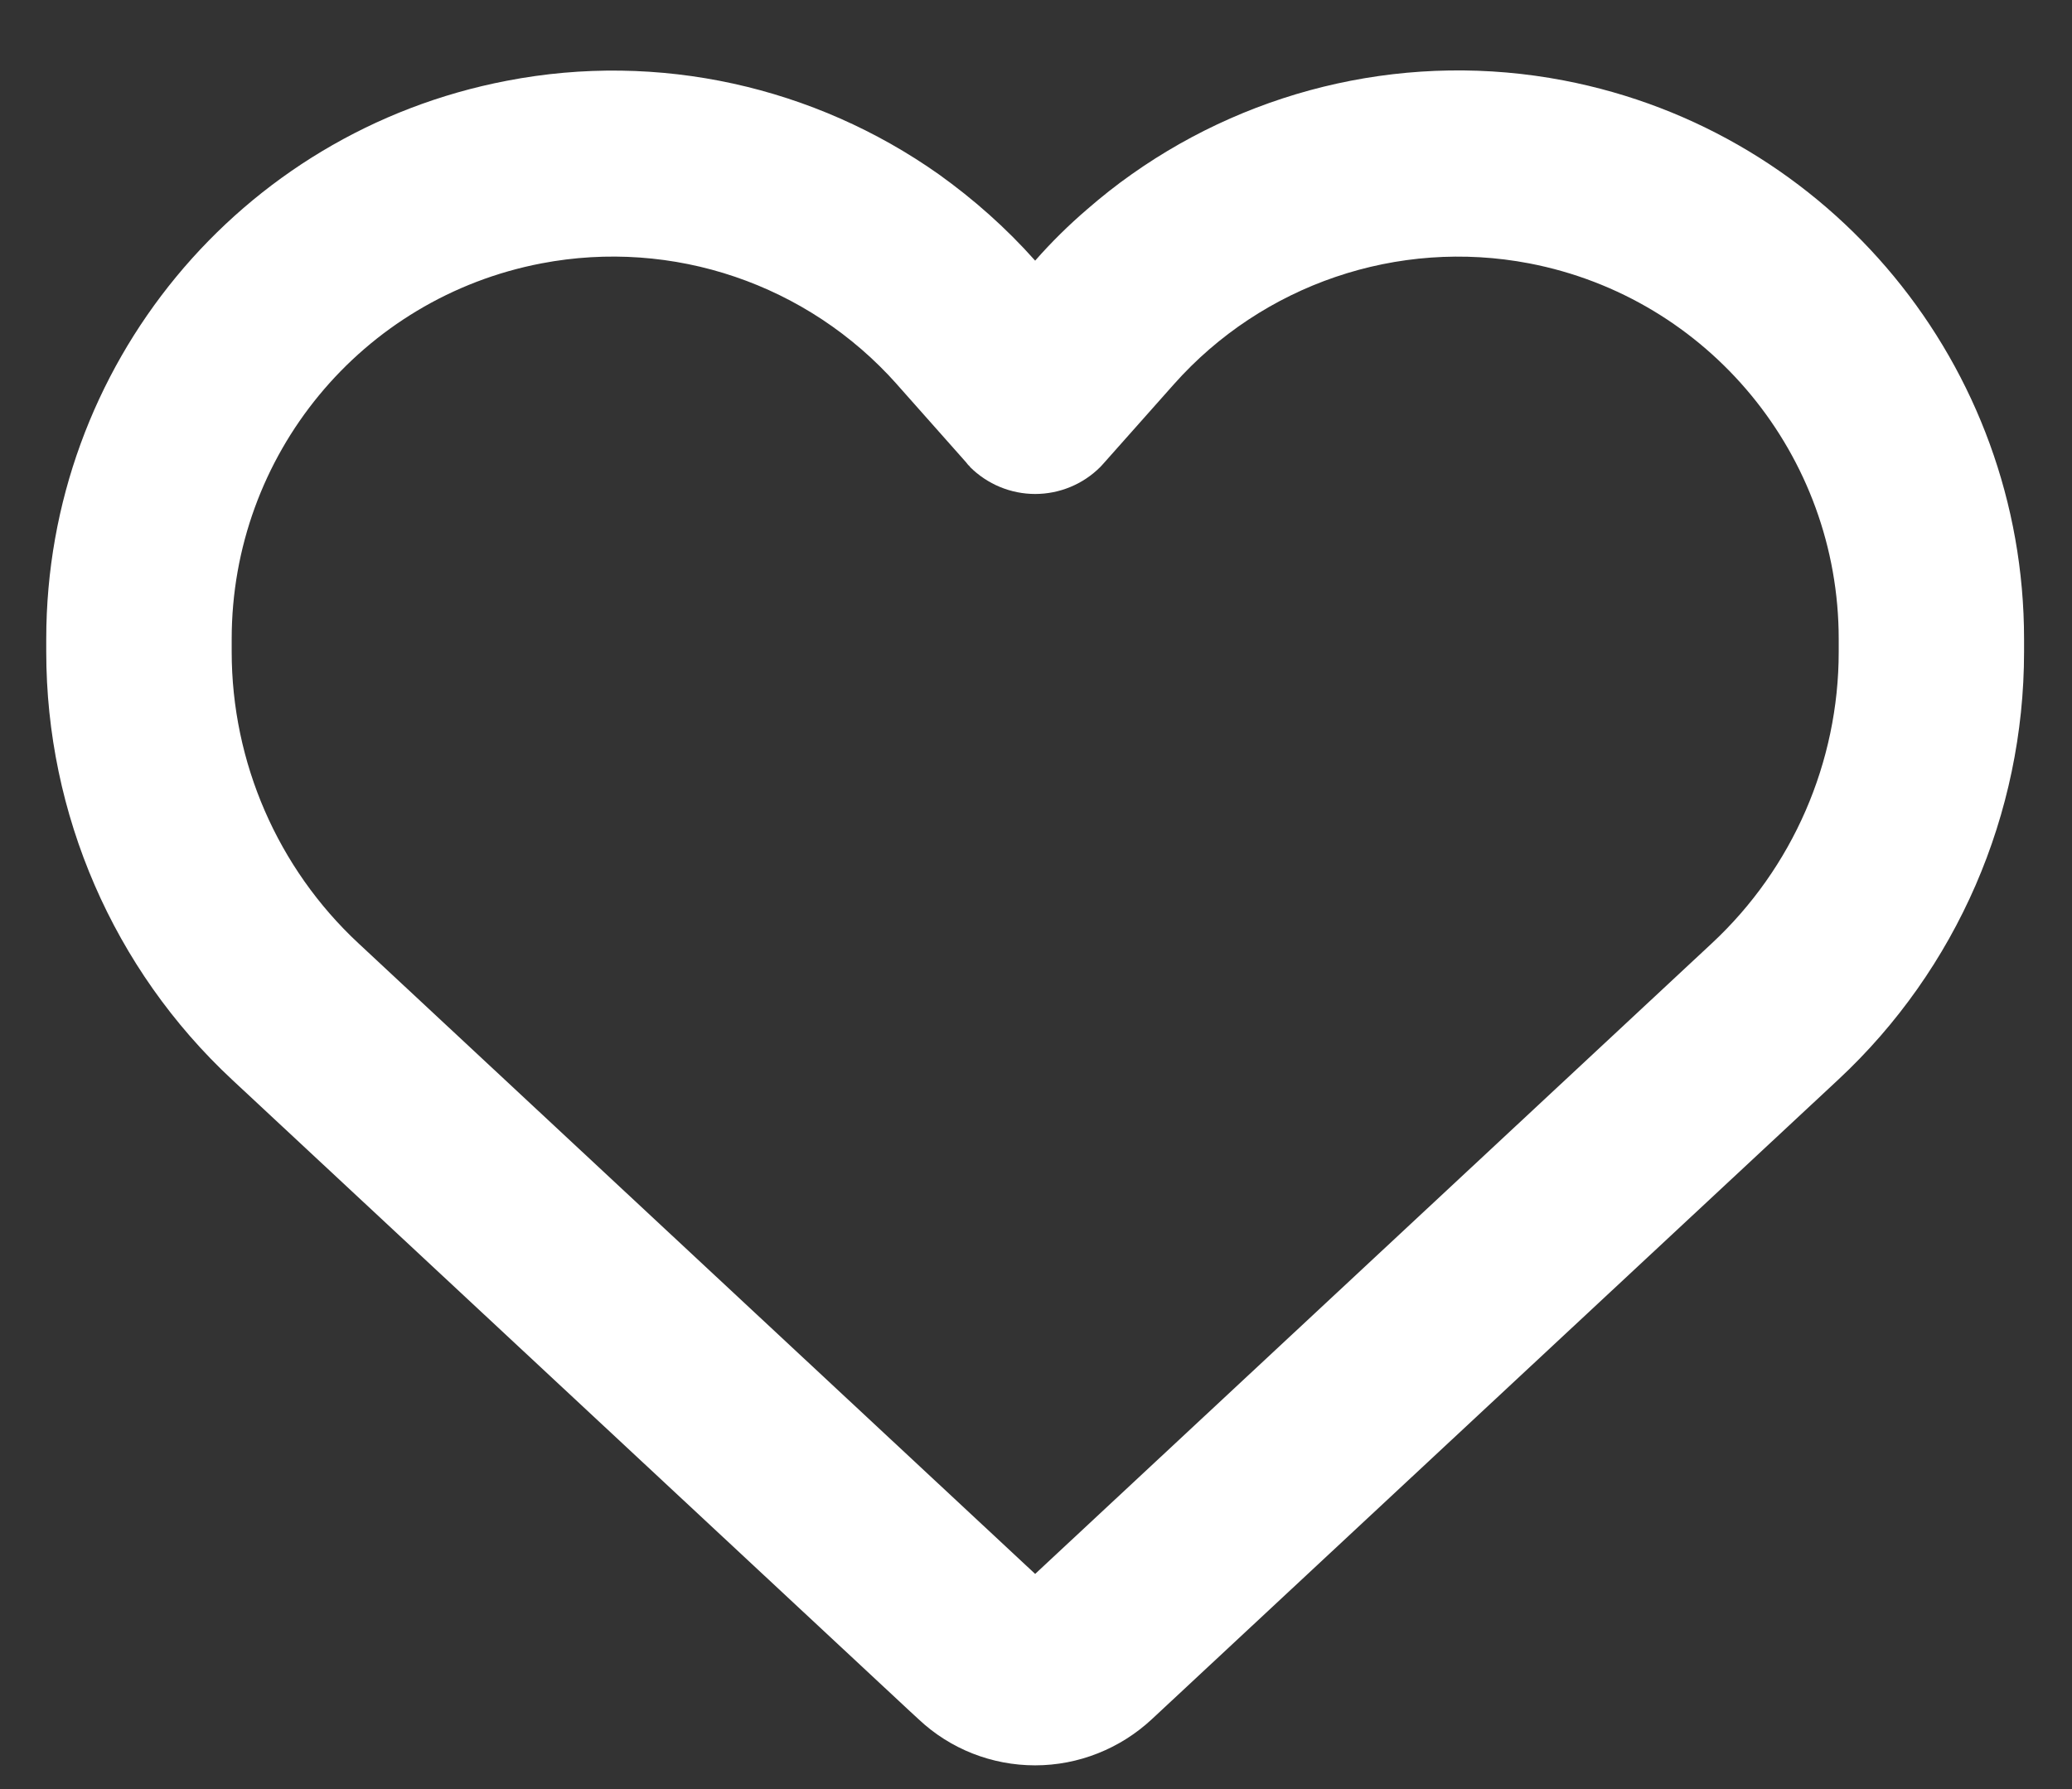 <svg width="22" height="19" viewBox="0 0 22 19" fill="none" xmlns="http://www.w3.org/2000/svg">
<rect x="0" y="0" width="22" height="19" fill="#333333" stroke="none"/>
<path d="M9.753 18.258L9.65 18.163L2.464 11.466C1.205 10.293 0.491 8.646 0.491 6.922V6.786C0.491 3.888 2.542 1.402 5.38 0.858C6.996 0.545 8.649 0.92 9.966 1.85C10.335 2.114 10.68 2.418 10.991 2.768C11.164 2.571 11.348 2.39 11.545 2.221C11.697 2.089 11.852 1.966 12.017 1.85C13.333 0.92 14.986 0.545 16.602 0.854C19.44 1.398 21.491 3.888 21.491 6.786V6.922C21.491 8.646 20.777 10.293 19.518 11.466L12.332 18.163L12.23 18.258C11.894 18.571 11.451 18.748 10.991 18.748C10.532 18.748 10.089 18.575 9.753 18.258ZM10.298 4.954C10.282 4.942 10.269 4.925 10.257 4.909L9.527 4.086L9.523 4.081C8.575 3.015 7.144 2.53 5.749 2.797C3.838 3.163 2.46 4.835 2.46 6.786V6.922C2.46 8.095 2.948 9.219 3.805 10.017L10.991 16.715L18.177 10.017C19.034 9.219 19.523 8.095 19.523 6.922V6.786C19.523 4.839 18.144 3.163 16.237 2.797C14.843 2.53 13.407 3.019 12.464 4.081C12.464 4.081 12.464 4.081 12.46 4.086C12.456 4.09 12.46 4.086 12.456 4.09L11.725 4.913C11.713 4.929 11.697 4.942 11.684 4.958C11.5 5.143 11.25 5.246 10.991 5.246C10.733 5.246 10.483 5.143 10.298 4.958V4.954Z" fill="white"/>
</svg>
